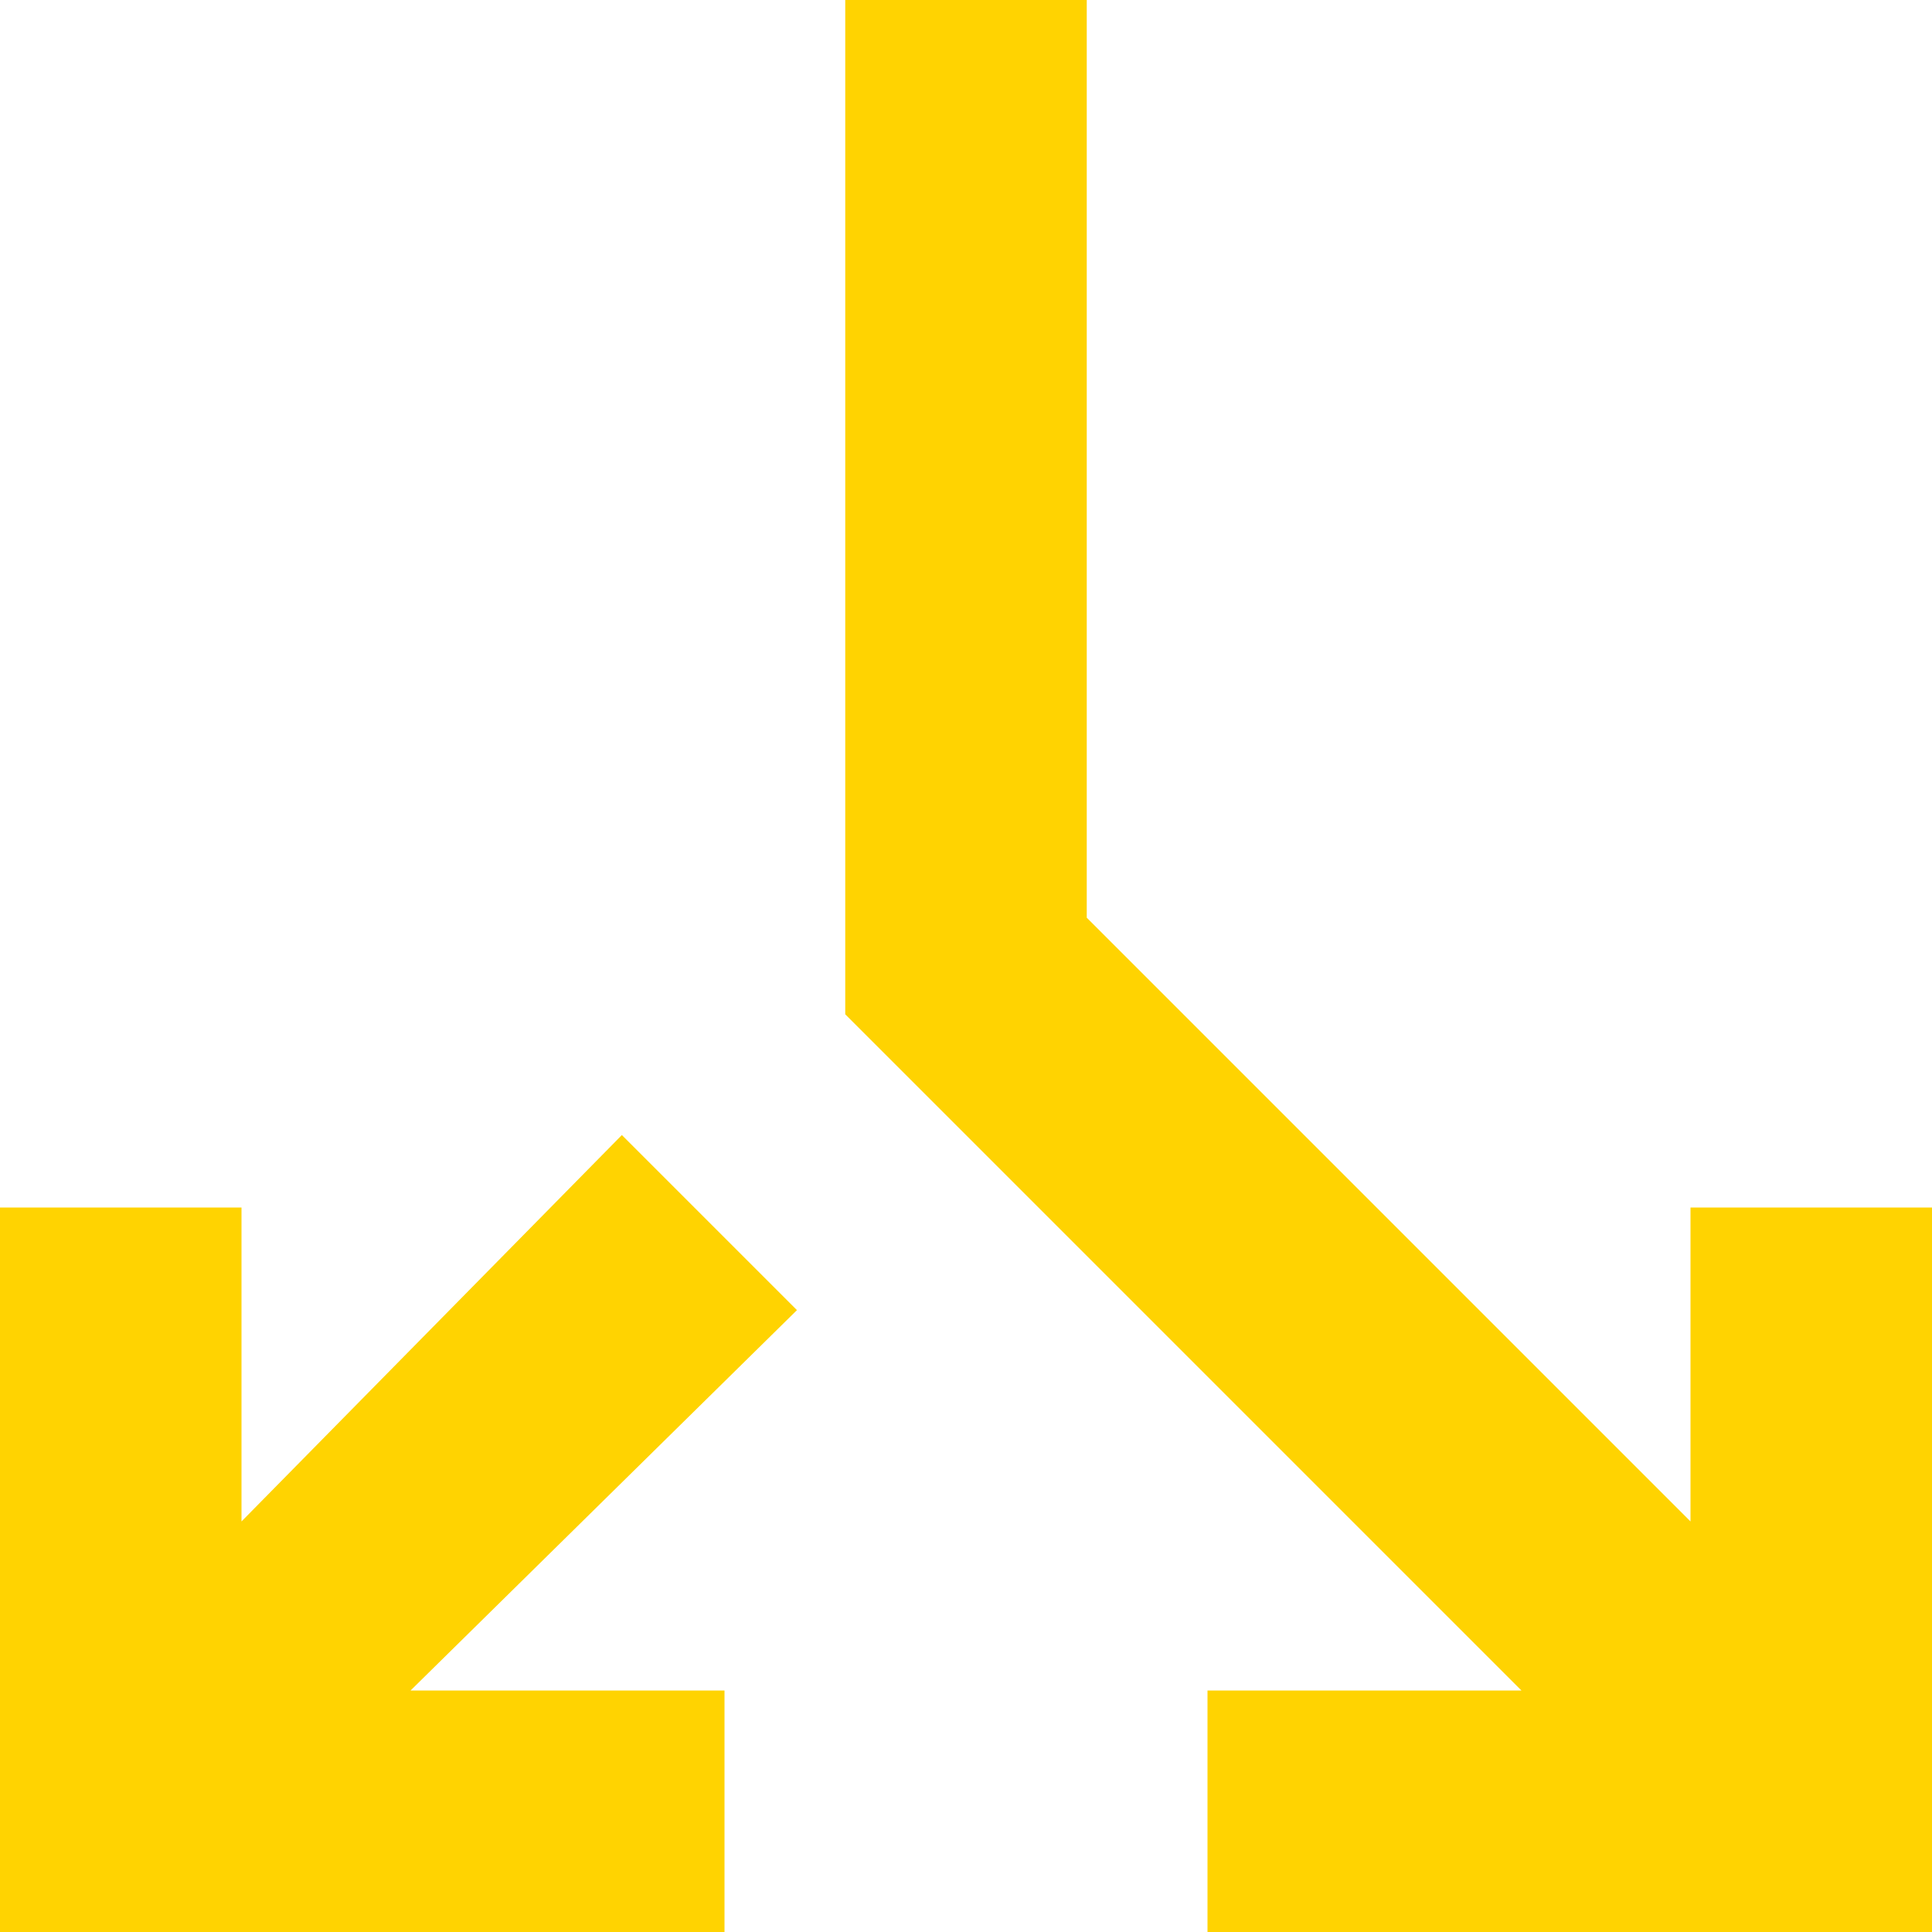 <svg width="56" height="56" viewBox="0 0 56 56" fill="none" xmlns="http://www.w3.org/2000/svg">
  <g clip-path="url(#clip0_717_10348)">
    <path
      d="M31.5 5.48754e-06L31.5 26.6L49 44.1L49 35L56 35L56 56L35 56L35 49L44.1 49L24.5 29.4L24.5 4.87558e-06L31.5 5.48754e-06ZM18.025 32.9L23.1 37.975L11.9 49L21 49L21 56L-3.8147e-06 56L-1.97882e-06 35L7 35L7 44.1L18.025 32.9Z"
      fill="#FFD301" />
  </g>
  <defs>
    <clipPath id="clip0_717_10348">
      <rect width="56" height="56" fill="white" transform="translate(56 56) rotate(-180)" />
    </clipPath>
  </defs>
</svg>